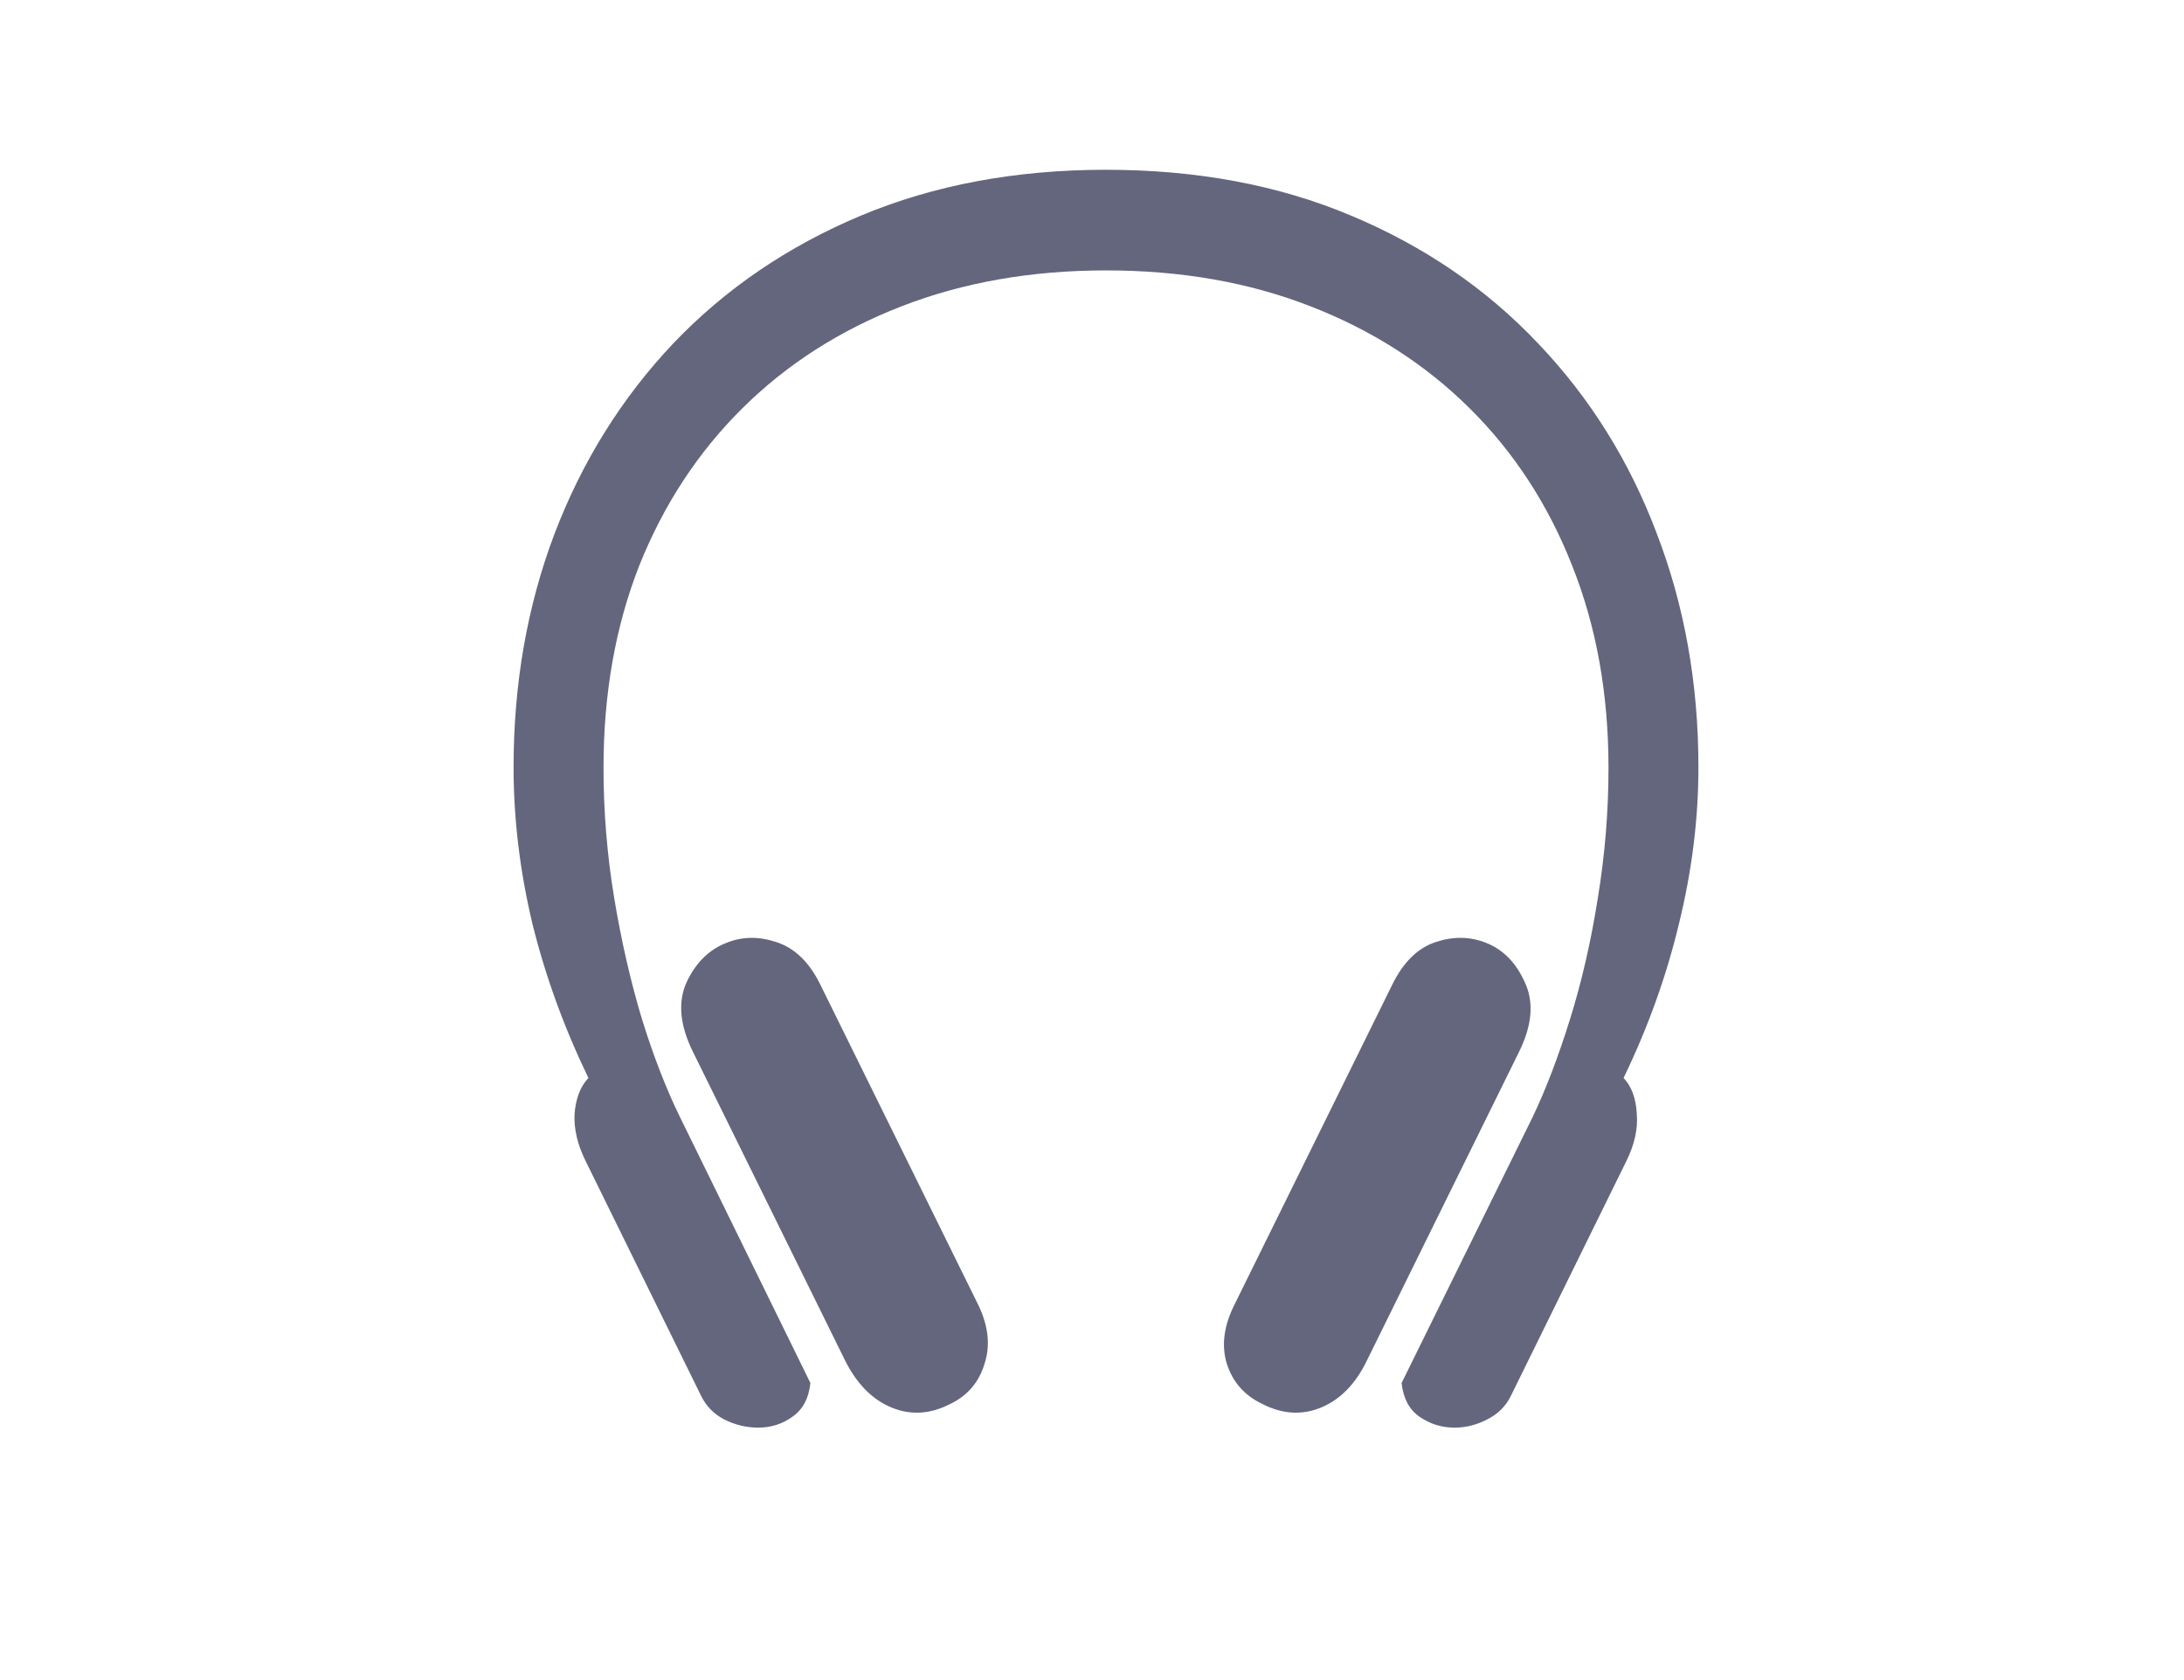<svg width="78" height="60" viewBox="0 0 78 60" fill="none" xmlns="http://www.w3.org/2000/svg">
<path d="M29.28 35.128L34.94 46.605C35.3 47.354 35.375 48.05 35.165 48.694C34.97 49.353 34.566 49.832 33.952 50.132C33.233 50.506 32.53 50.551 31.841 50.267C31.152 49.982 30.598 49.421 30.179 48.582L24.743 37.554C24.279 36.61 24.204 35.787 24.519 35.083C24.848 34.379 25.327 33.908 25.956 33.668C26.51 33.443 27.102 33.436 27.73 33.645C28.374 33.855 28.891 34.349 29.28 35.128ZM49.742 35.128C50.132 34.349 50.641 33.855 51.27 33.645C51.898 33.436 52.497 33.443 53.066 33.668C53.68 33.908 54.145 34.379 54.459 35.083C54.788 35.787 54.721 36.61 54.257 37.554L48.821 48.582C48.417 49.421 47.87 49.982 47.182 50.267C46.493 50.551 45.789 50.506 45.07 50.132C44.441 49.832 44.022 49.353 43.812 48.694C43.618 48.05 43.708 47.354 44.082 46.605L49.742 35.128ZM18.342 27.401C18.342 24.422 18.828 21.644 19.802 19.068C20.79 16.478 22.205 14.209 24.047 12.263C25.904 10.316 28.135 8.796 30.74 7.703C33.346 6.61 36.266 6.063 39.5 6.063C42.749 6.063 45.669 6.61 48.26 7.703C50.865 8.796 53.089 10.316 54.931 12.263C56.787 14.209 58.203 16.478 59.176 19.068C60.164 21.644 60.658 24.422 60.658 27.401C60.658 29.243 60.426 31.107 59.962 32.994C59.513 34.866 58.854 36.7 57.985 38.497C58.27 38.797 58.427 39.223 58.457 39.777C58.502 40.316 58.375 40.885 58.075 41.484L53.965 49.84C53.785 50.214 53.501 50.499 53.111 50.693C52.737 50.888 52.348 50.985 51.943 50.985C51.494 50.985 51.082 50.858 50.708 50.603C50.334 50.349 50.117 49.945 50.057 49.391L54.728 39.912C55.208 38.909 55.657 37.733 56.076 36.386C56.495 35.038 56.825 33.601 57.065 32.073C57.319 30.531 57.446 28.981 57.446 27.424C57.446 24.773 57.012 22.363 56.144 20.191C55.29 18.02 54.07 16.148 52.482 14.576C50.895 13.004 49.001 11.791 46.8 10.938C44.614 10.084 42.18 9.657 39.5 9.657C36.835 9.657 34.401 10.084 32.2 10.938C29.999 11.791 28.105 13.004 26.518 14.576C24.93 16.148 23.703 18.02 22.834 20.191C21.98 22.363 21.554 24.773 21.554 27.424C21.554 28.981 21.681 30.531 21.936 32.073C22.19 33.601 22.52 35.038 22.924 36.386C23.343 37.733 23.8 38.909 24.294 39.912L28.943 49.391C28.884 49.945 28.666 50.349 28.292 50.603C27.933 50.858 27.528 50.985 27.079 50.985C26.66 50.985 26.256 50.888 25.866 50.693C25.492 50.499 25.215 50.214 25.035 49.84L20.925 41.484C20.625 40.885 20.491 40.316 20.52 39.777C20.565 39.223 20.73 38.797 21.015 38.497C20.146 36.7 19.48 34.866 19.016 32.994C18.566 31.107 18.342 29.243 18.342 27.401Z" fill="#64667D"/>
</svg>
